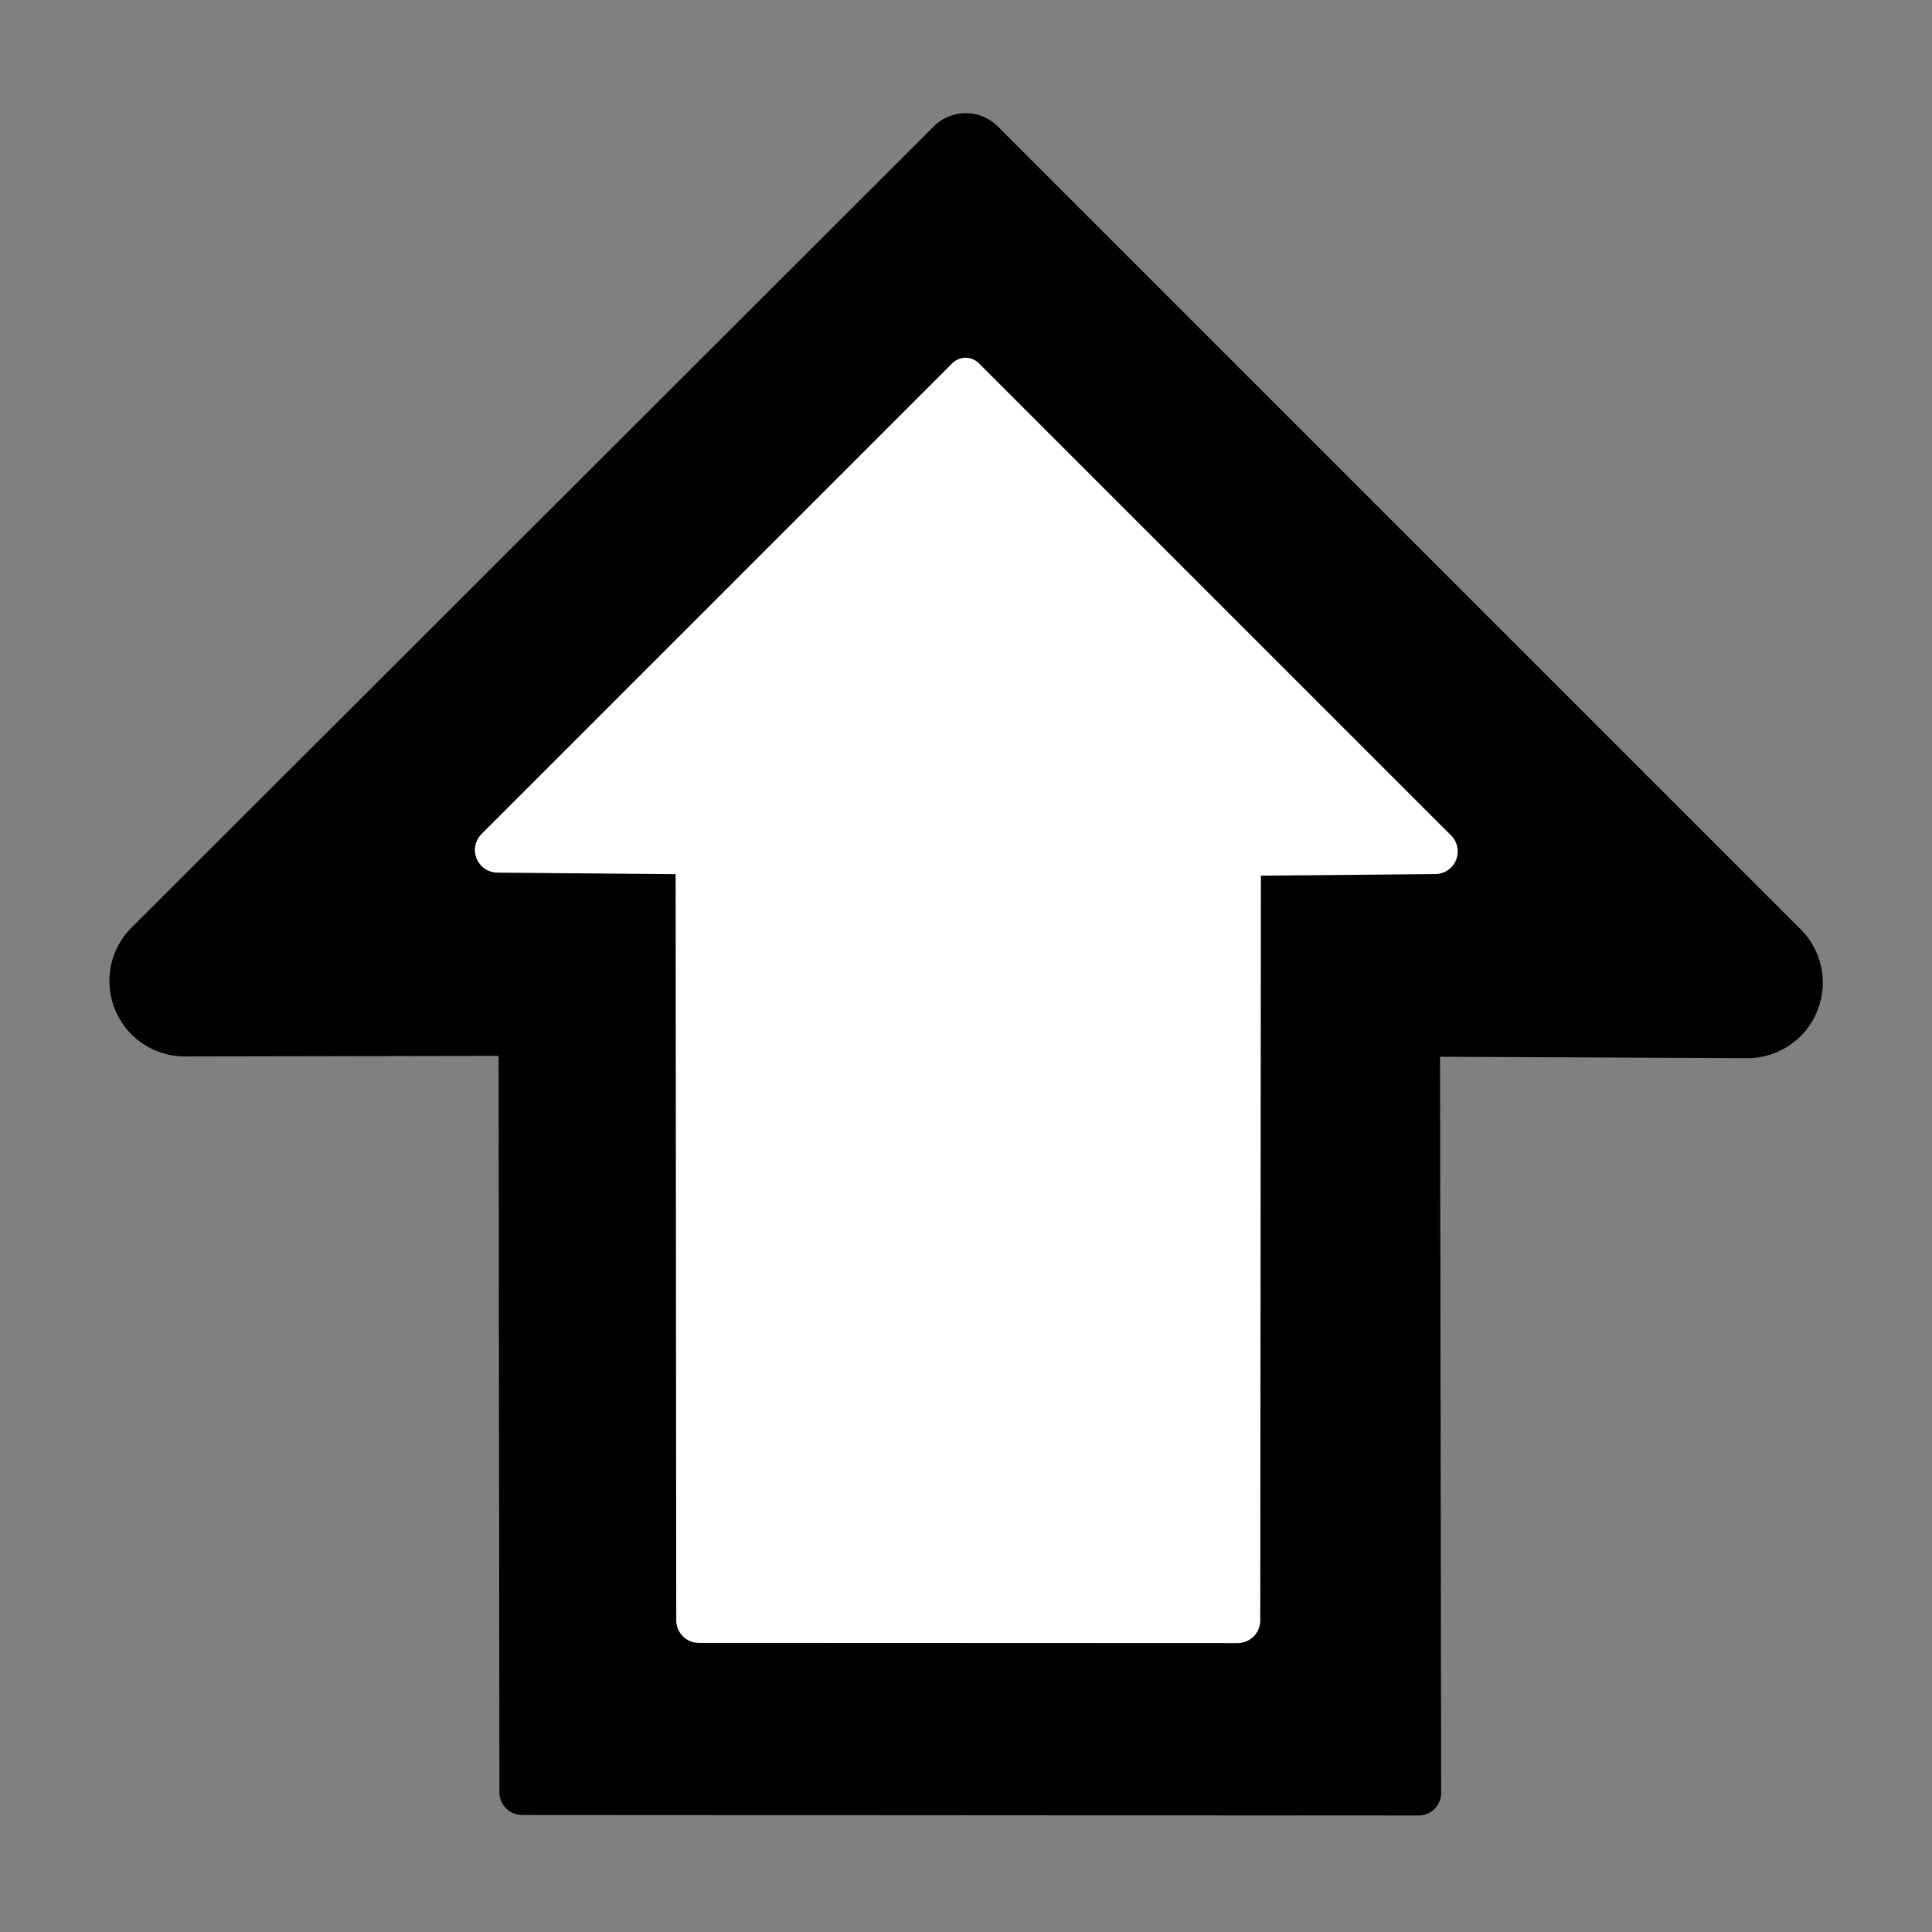 <svg xmlns="http://www.w3.org/2000/svg" width="512" height="512"><rect width="100%" height="100%" fill="#808080" stroke="none"/><g fill="none" fill-rule="evenodd"><path fill="#000" d="M49.037 279.97a20 20 0 0 1-14.17-34.152L247.46 33.508c4.688-4.68 12.281-4.677 16.965.007l212.771 212.77a20 20 0 0 1-14.236 34.142l-81.336-.38.298 195.072a6.003 6.003 0 0 1-6.004 6.009l-237.569-.144a6 6 0 0 1-5.996-5.993l-.218-195.172-83.098.15Z"/><path fill="#FFF" d="M259.43 96.279a5.001 5.001 0 0 0-7.072 0L127.62 221.017a6 6 0 0 0 4.192 10.242l47.235.402.166 197.729a5.999 5.999 0 0 0 5.997 5.995l142.77.055a6.001 6.001 0 0 0 6.002-5.995l.166-197.385 46.218-.42a6 6 0 0 0 4.19-10.241L259.428 96.279Z"/></g></svg>
